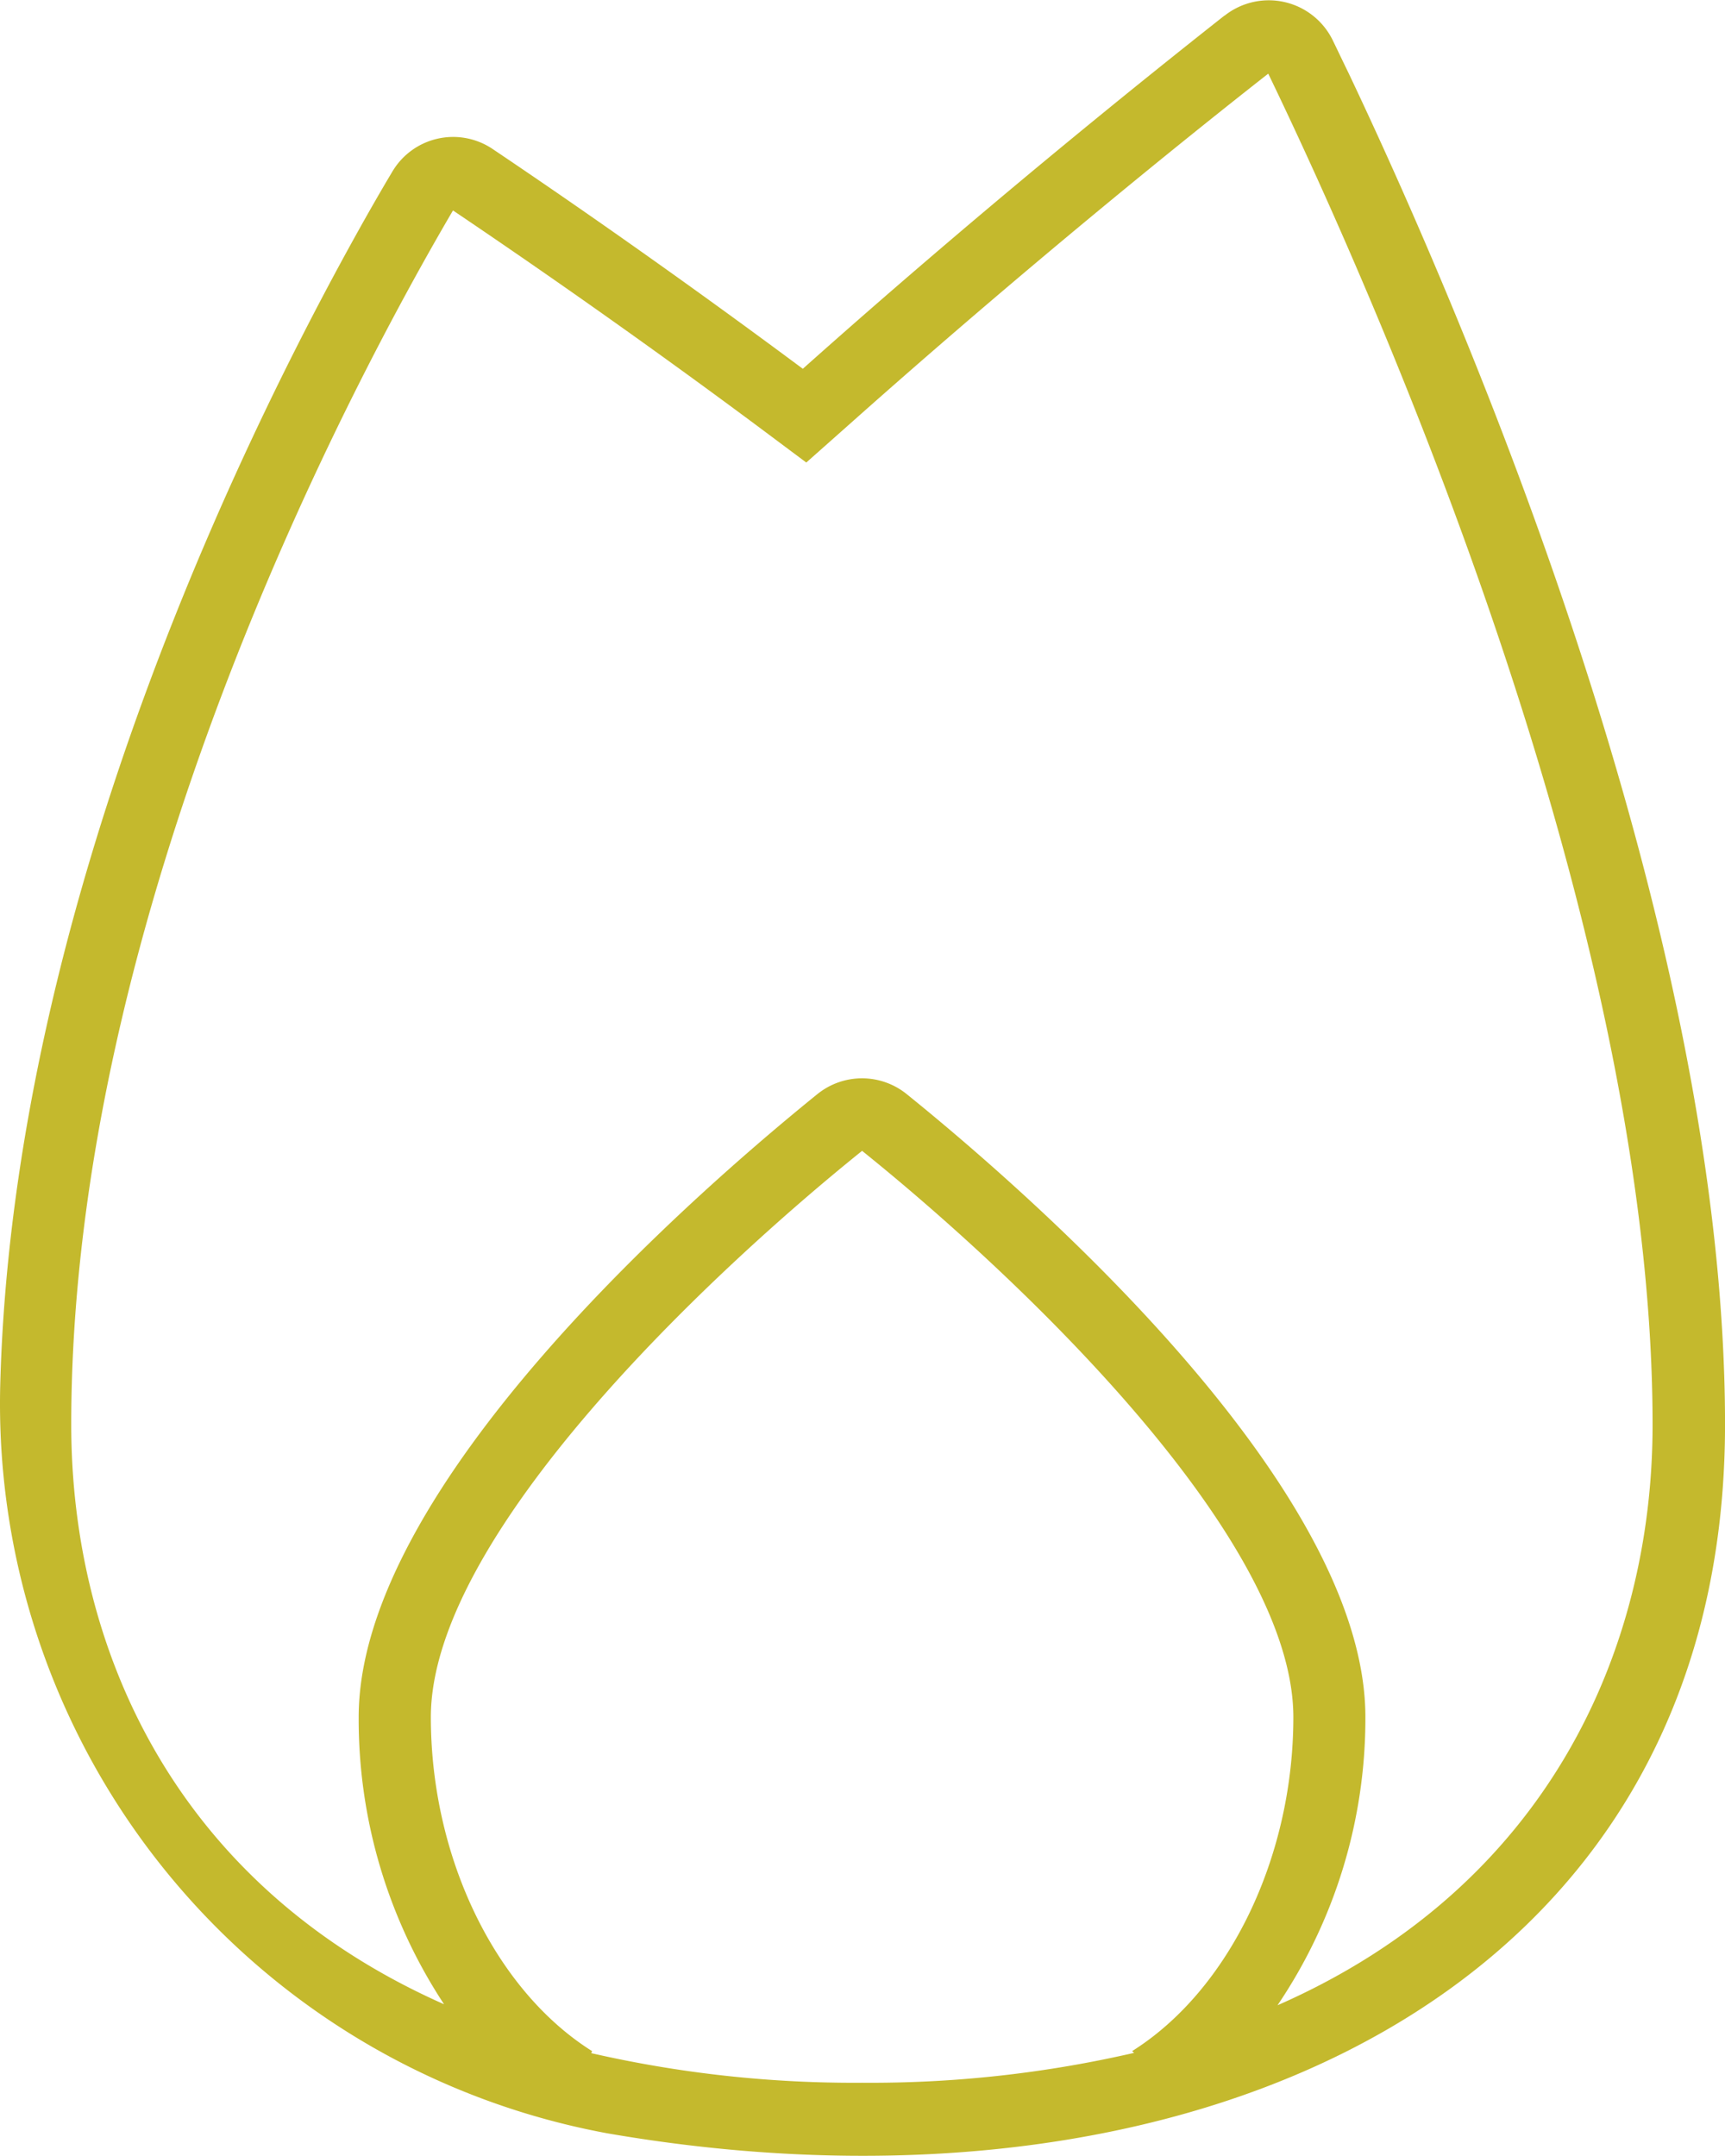 <svg xmlns="http://www.w3.org/2000/svg" xmlns:xlink="http://www.w3.org/1999/xlink" width="60" height="75" viewBox="0 0 60 75">
  <defs>
    <clipPath id="clip-path">
      <rect id="Rectángulo_9" data-name="Rectángulo 9" width="60" height="75" transform="translate(250 1670)" fill="#c4b92d"/>
    </clipPath>
  </defs>
  <g id="mask" transform="translate(-250 -1670)" clip-path="url(#clip-path)">
    <path id="transmitir" d="M62.591,13.038c-3.02,2.38-8.569,6.849-14.668,12.288-4.569-3.4-8.489-6.1-10.779-7.639a2.458,2.458,0,0,0-3.51.8c-.24.4-.5.85-.78,1.34-4.039,7.119-12.418,23.887-12.848,40.894A25.811,25.811,0,0,0,41.124,86.708C61.492,90.228,80,81.849,80,62.052c0-17.448-9.039-38.465-13.088-47-.2-.41-.38-.79-.55-1.14a2.476,2.476,0,0,0-3.769-.87ZM40.564,83.919l.03-.07c-3.37-2.12-5.609-6.739-5.609-11.618,0-6.339,9.749-15.478,15-19.7,5.249,4.219,15,13.358,15,19.7,0,4.879-2.24,9.5-5.609,11.618l.07.06a40.8,40.8,0,0,1-9.459,1.04A40.956,40.956,0,0,1,40.564,83.919Zm23.867-1.66a17.827,17.827,0,0,0,3.06-10.029c0-8.029-11.658-18.2-15.948-21.667a2.47,2.47,0,0,0-3.12,0c-4.289,3.47-15.948,13.648-15.948,21.667a18.019,18.019,0,0,0,2.97,9.989c-9.319-4.129-12.968-12.328-12.968-20.167,0-17.9,9.7-36.135,13.278-42.234,2.27,1.53,6.169,4.209,10.669,7.559l1.62,1.21,1.51-1.34c6.029-5.369,11.548-9.829,14.558-12.188,3.62,7.509,13.368,29.356,13.368,47,0,7.859-3.68,16.088-13.058,20.2Z" transform="translate(230.001 1657.503)" fill="#c4b92d"/>
  </g>
</svg>
